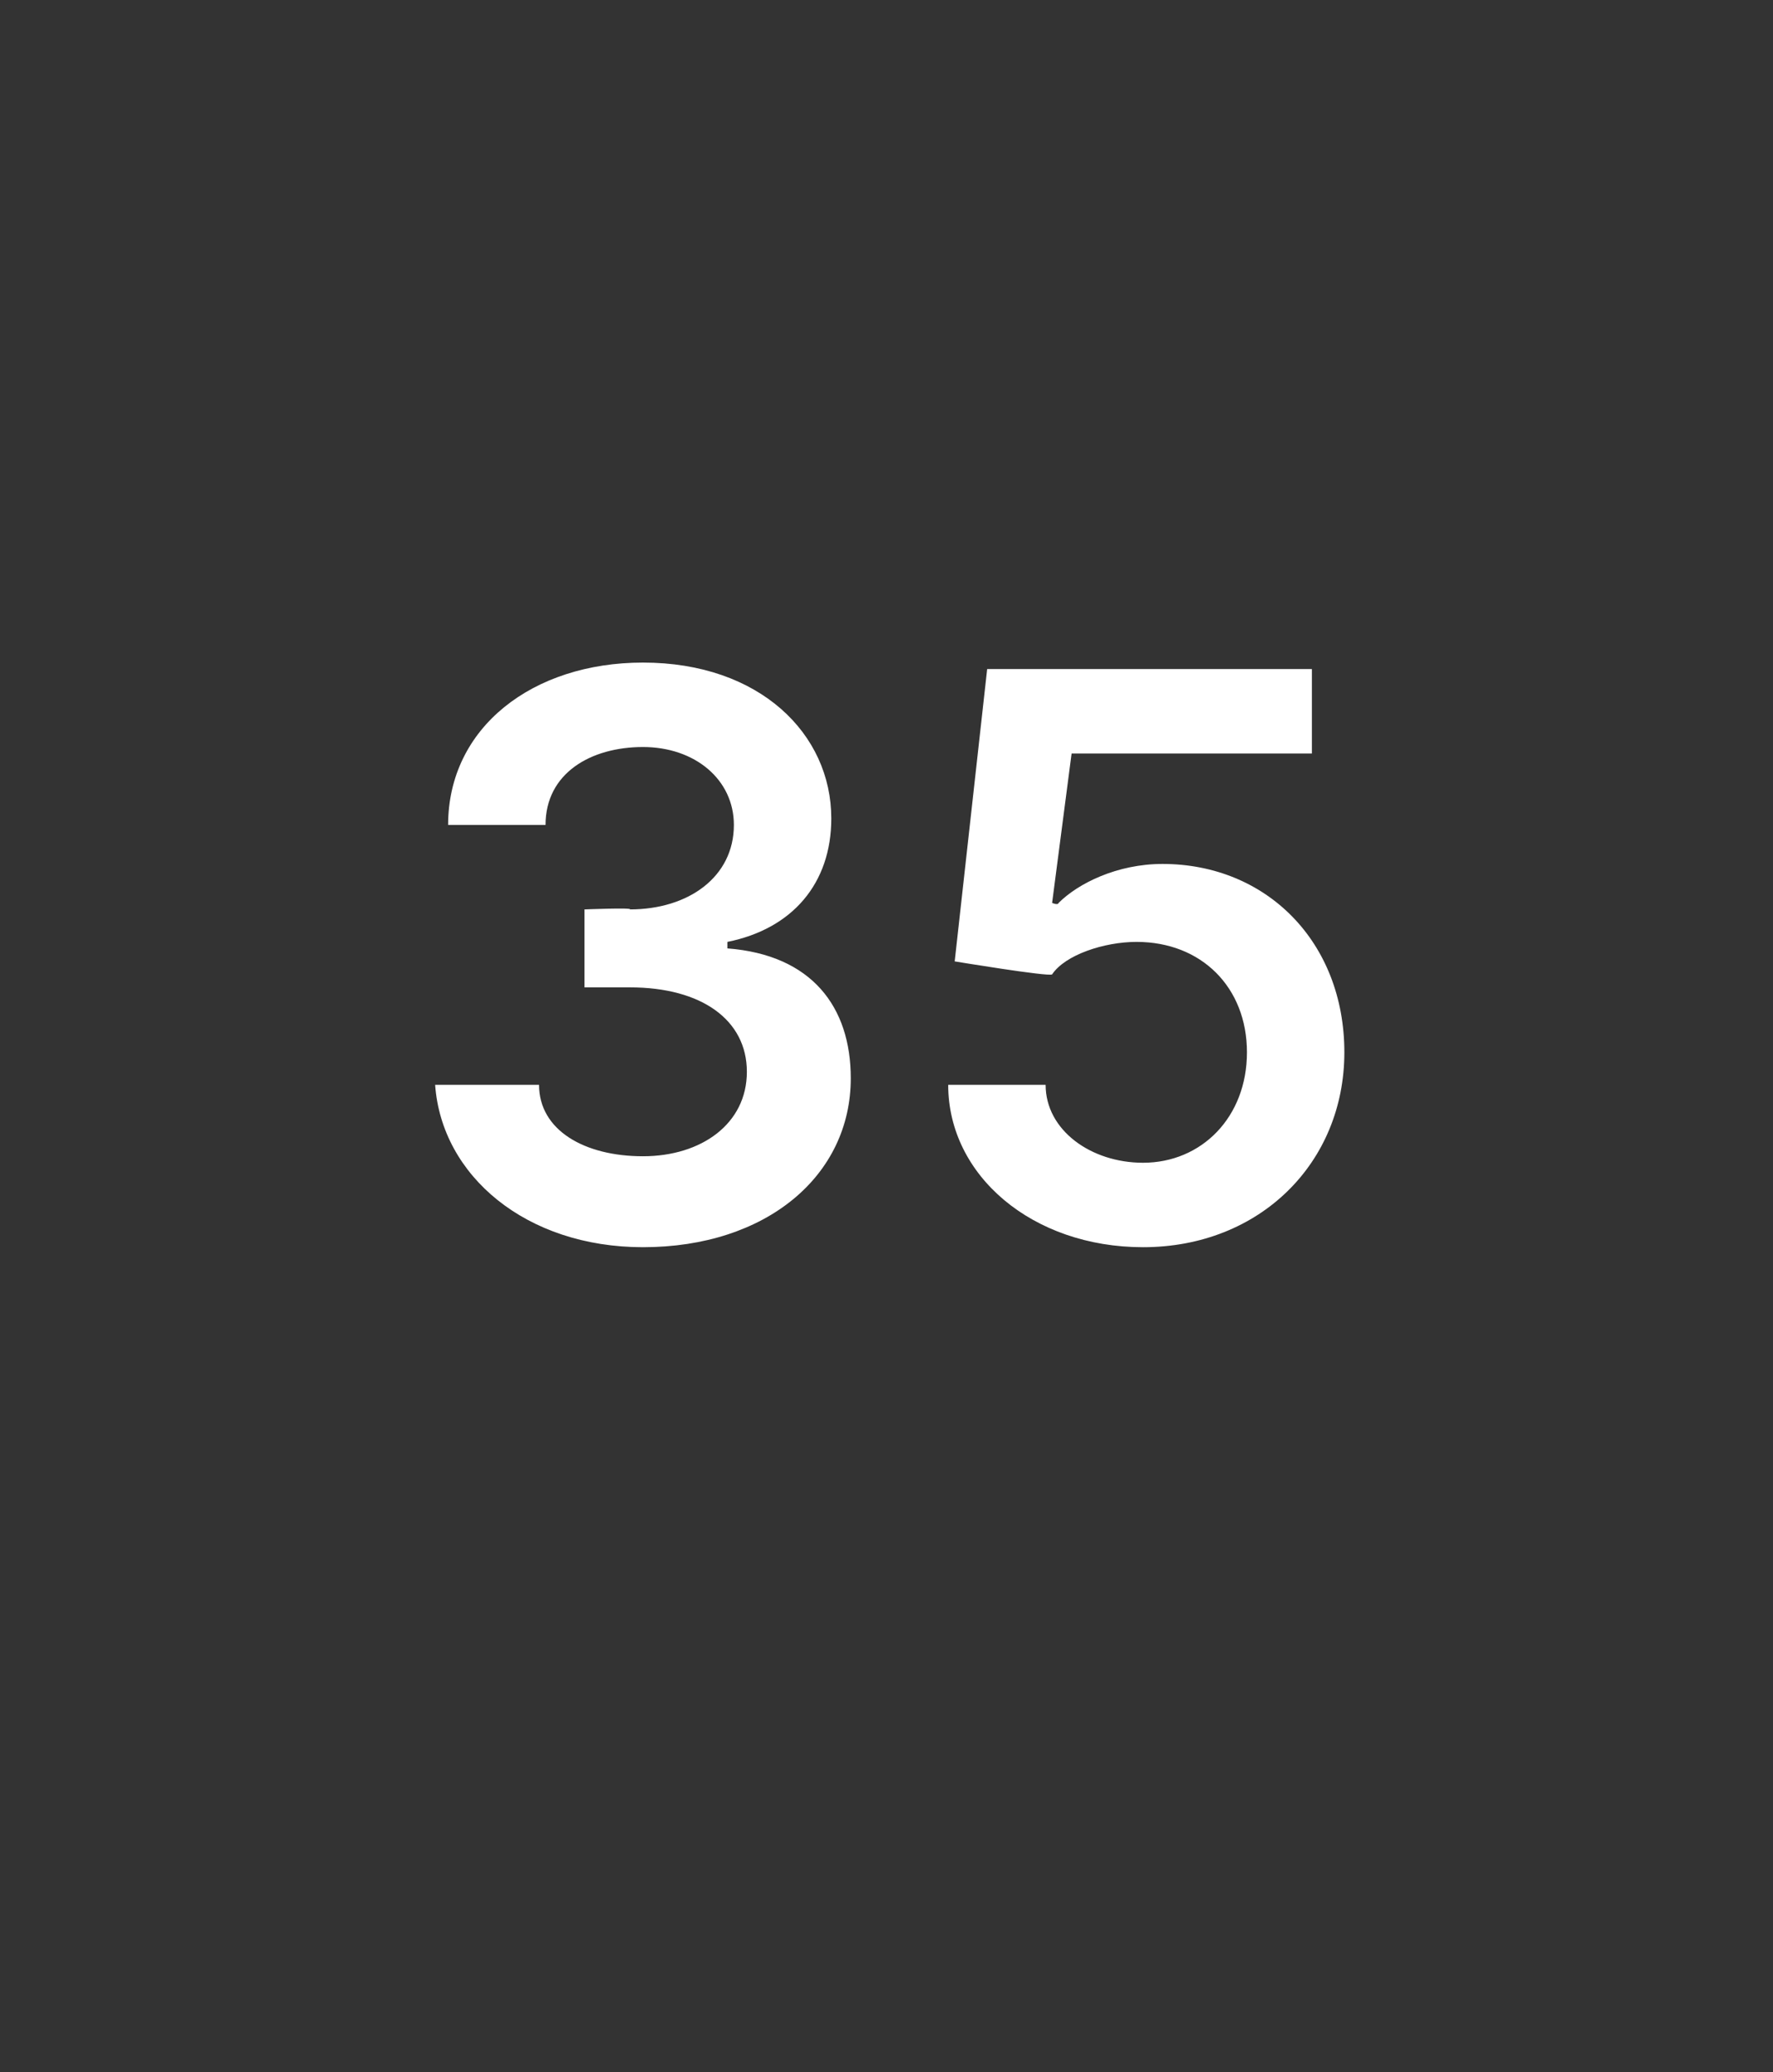 <?xml version="1.0" standalone="no"?><!DOCTYPE svg PUBLIC "-//W3C//DTD SVG 1.1//EN" "http://www.w3.org/Graphics/SVG/1.1/DTD/svg11.dtd"><svg xmlns="http://www.w3.org/2000/svg" version="1.1" width="27.3px" height="31.9px" viewBox="0 -1 27.3 31.9" style="top:-1px"><rect x="0" y="-1" width="27.3" height="31.9" fill="#333333" stroke="none"/><desc>35</desc><defs/><g id="Polygon142235"><path d="m6.7 15.7h1.6c0 .7.7 1.1 1.6 1.1c.9 0 1.6-.5 1.6-1.3c0-.8-.7-1.3-1.8-1.3h-.7V13s.75-.03.7 0c.9 0 1.6-.5 1.6-1.3c0-.7-.6-1.2-1.4-1.2c-.8 0-1.5.4-1.5 1.2H6.9c0-1.5 1.3-2.5 3-2.5c1.8 0 2.9 1.1 2.9 2.4c0 1-.6 1.7-1.6 1.9v.1c1.3.1 1.9.9 1.9 2c0 1.5-1.3 2.6-3.2 2.6c-1.8 0-3.1-1.1-3.2-2.5zm7.9 0h1.5c0 .7.7 1.2 1.5 1.2c.9 0 1.6-.7 1.6-1.7c0-1-.7-1.7-1.7-1.7c-.5 0-1.1.2-1.3.5c-.05.04-1.5-.2-1.5-.2l.5-4.5h5v1.3h-3.7l-.3 2.3s.09.04.1 0c.3-.3.9-.6 1.6-.6c1.6 0 2.8 1.2 2.8 2.9c0 1.7-1.3 3-3.1 3c-1.7 0-3-1.1-3-2.5z" stroke="none" fill="#fff"/></g></svg>